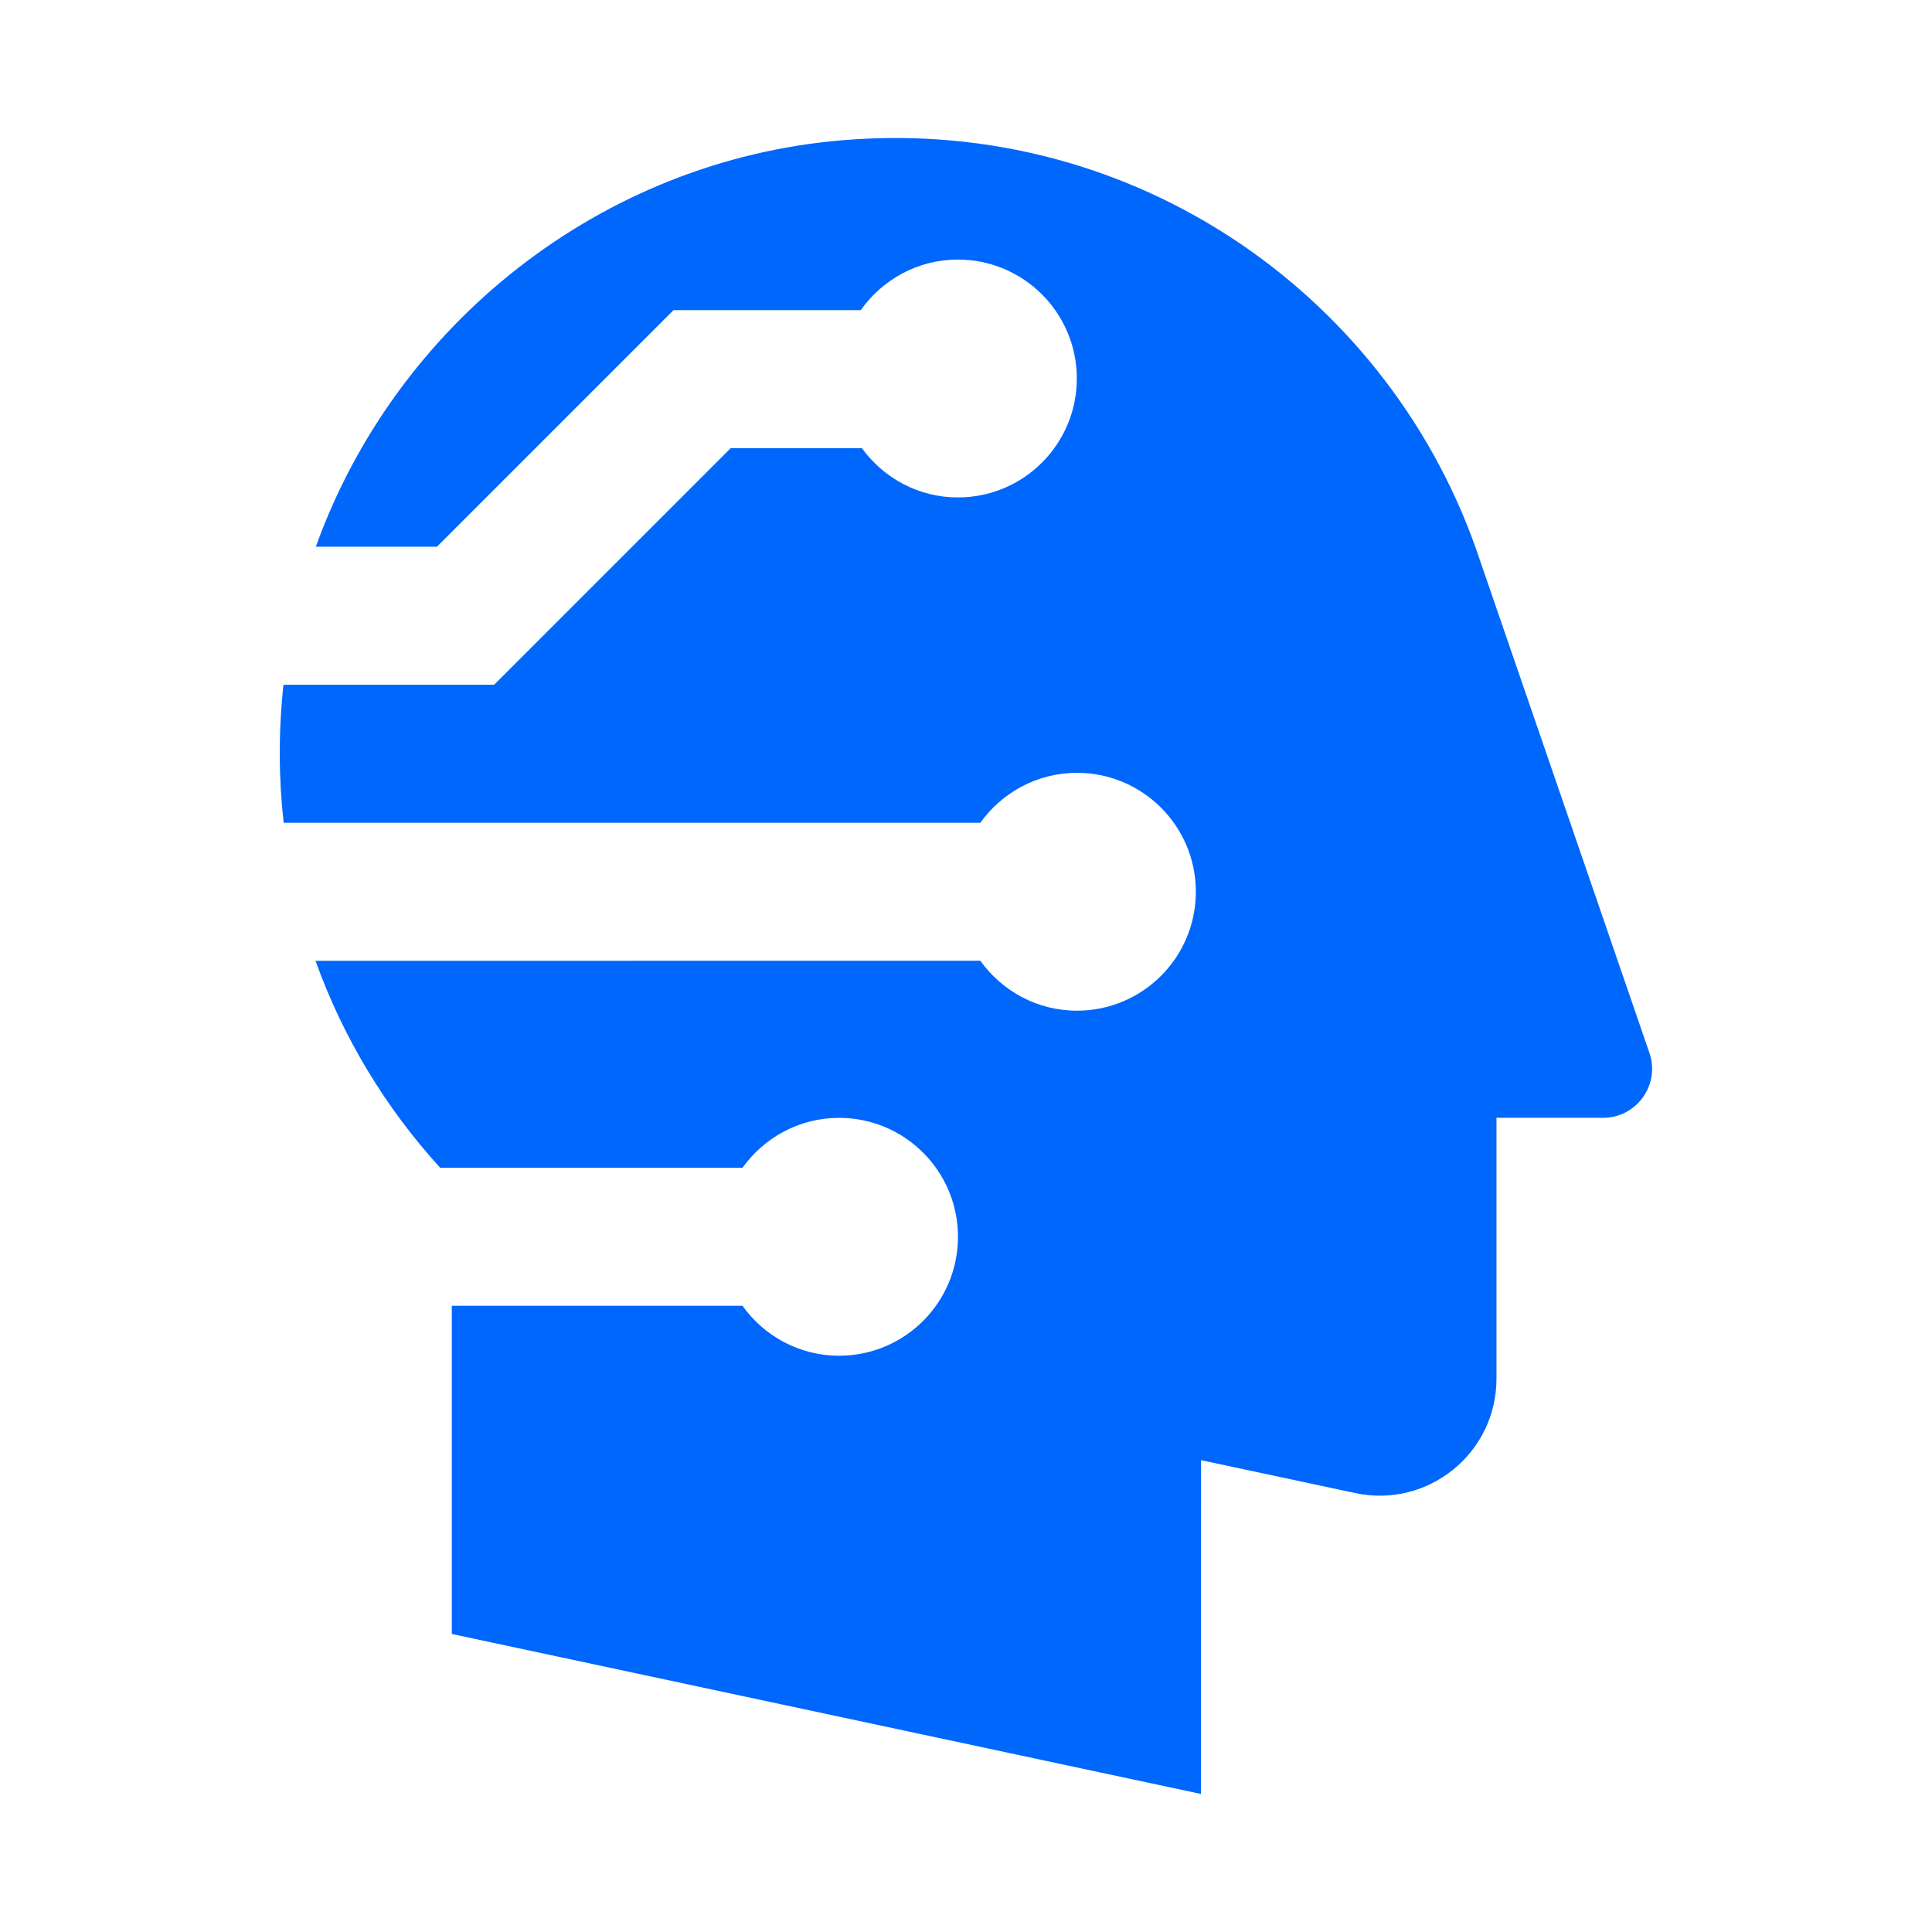 <?xml version="1.0" encoding="UTF-8"?>
<svg fill="#0067FC" width="100pt" height="100pt" version="1.1" viewBox="0 0 100 100" xmlns="http://www.w3.org/2000/svg">
 <path d="m82.973 57.855h-5.516v13.512c0 3.848-3.547 6.719-7.309 5.914l-7.981-1.703-0.004 17.277-38.777-8.281v-16.988h15.043c1.117 1.559 2.934 2.586 5 2.586 3.398 0 6.156-2.754 6.156-6.156 0-3.398-2.754-6.156-6.156-6.156-2.062 0-3.883 1.027-5 2.586h-15.645c-2.805-3.082-5.019-6.711-6.453-10.715l34.41-0.004c1.117 1.559 2.934 2.586 5 2.586 3.398 0 6.156-2.754 6.156-6.156 0-3.398-2.754-6.156-6.156-6.156-2.062 0-3.883 1.027-5 2.586h-36.059c-0.258-2.297-0.273-4.668-0.016-7.09 0-0.02 0.004-0.035 0.008-0.055h10.902l12.246-12.246h6.789c1.117 1.539 2.922 2.551 4.969 2.551 3.398 0 6.156-2.754 6.156-6.156 0-3.398-2.758-6.156-6.156-6.156-2.078 0-3.91 1.039-5.027 2.617h-9.691l-12.246 12.246h-6.269c4.129-11.496 14.75-20.008 27.289-21.043 15.254-1.262 28.48 8.234 32.957 21.719l8.777 25.512c0.574 1.652-0.652 3.371-2.398 3.371z" fill-rule="evenodd"/>
</svg>
